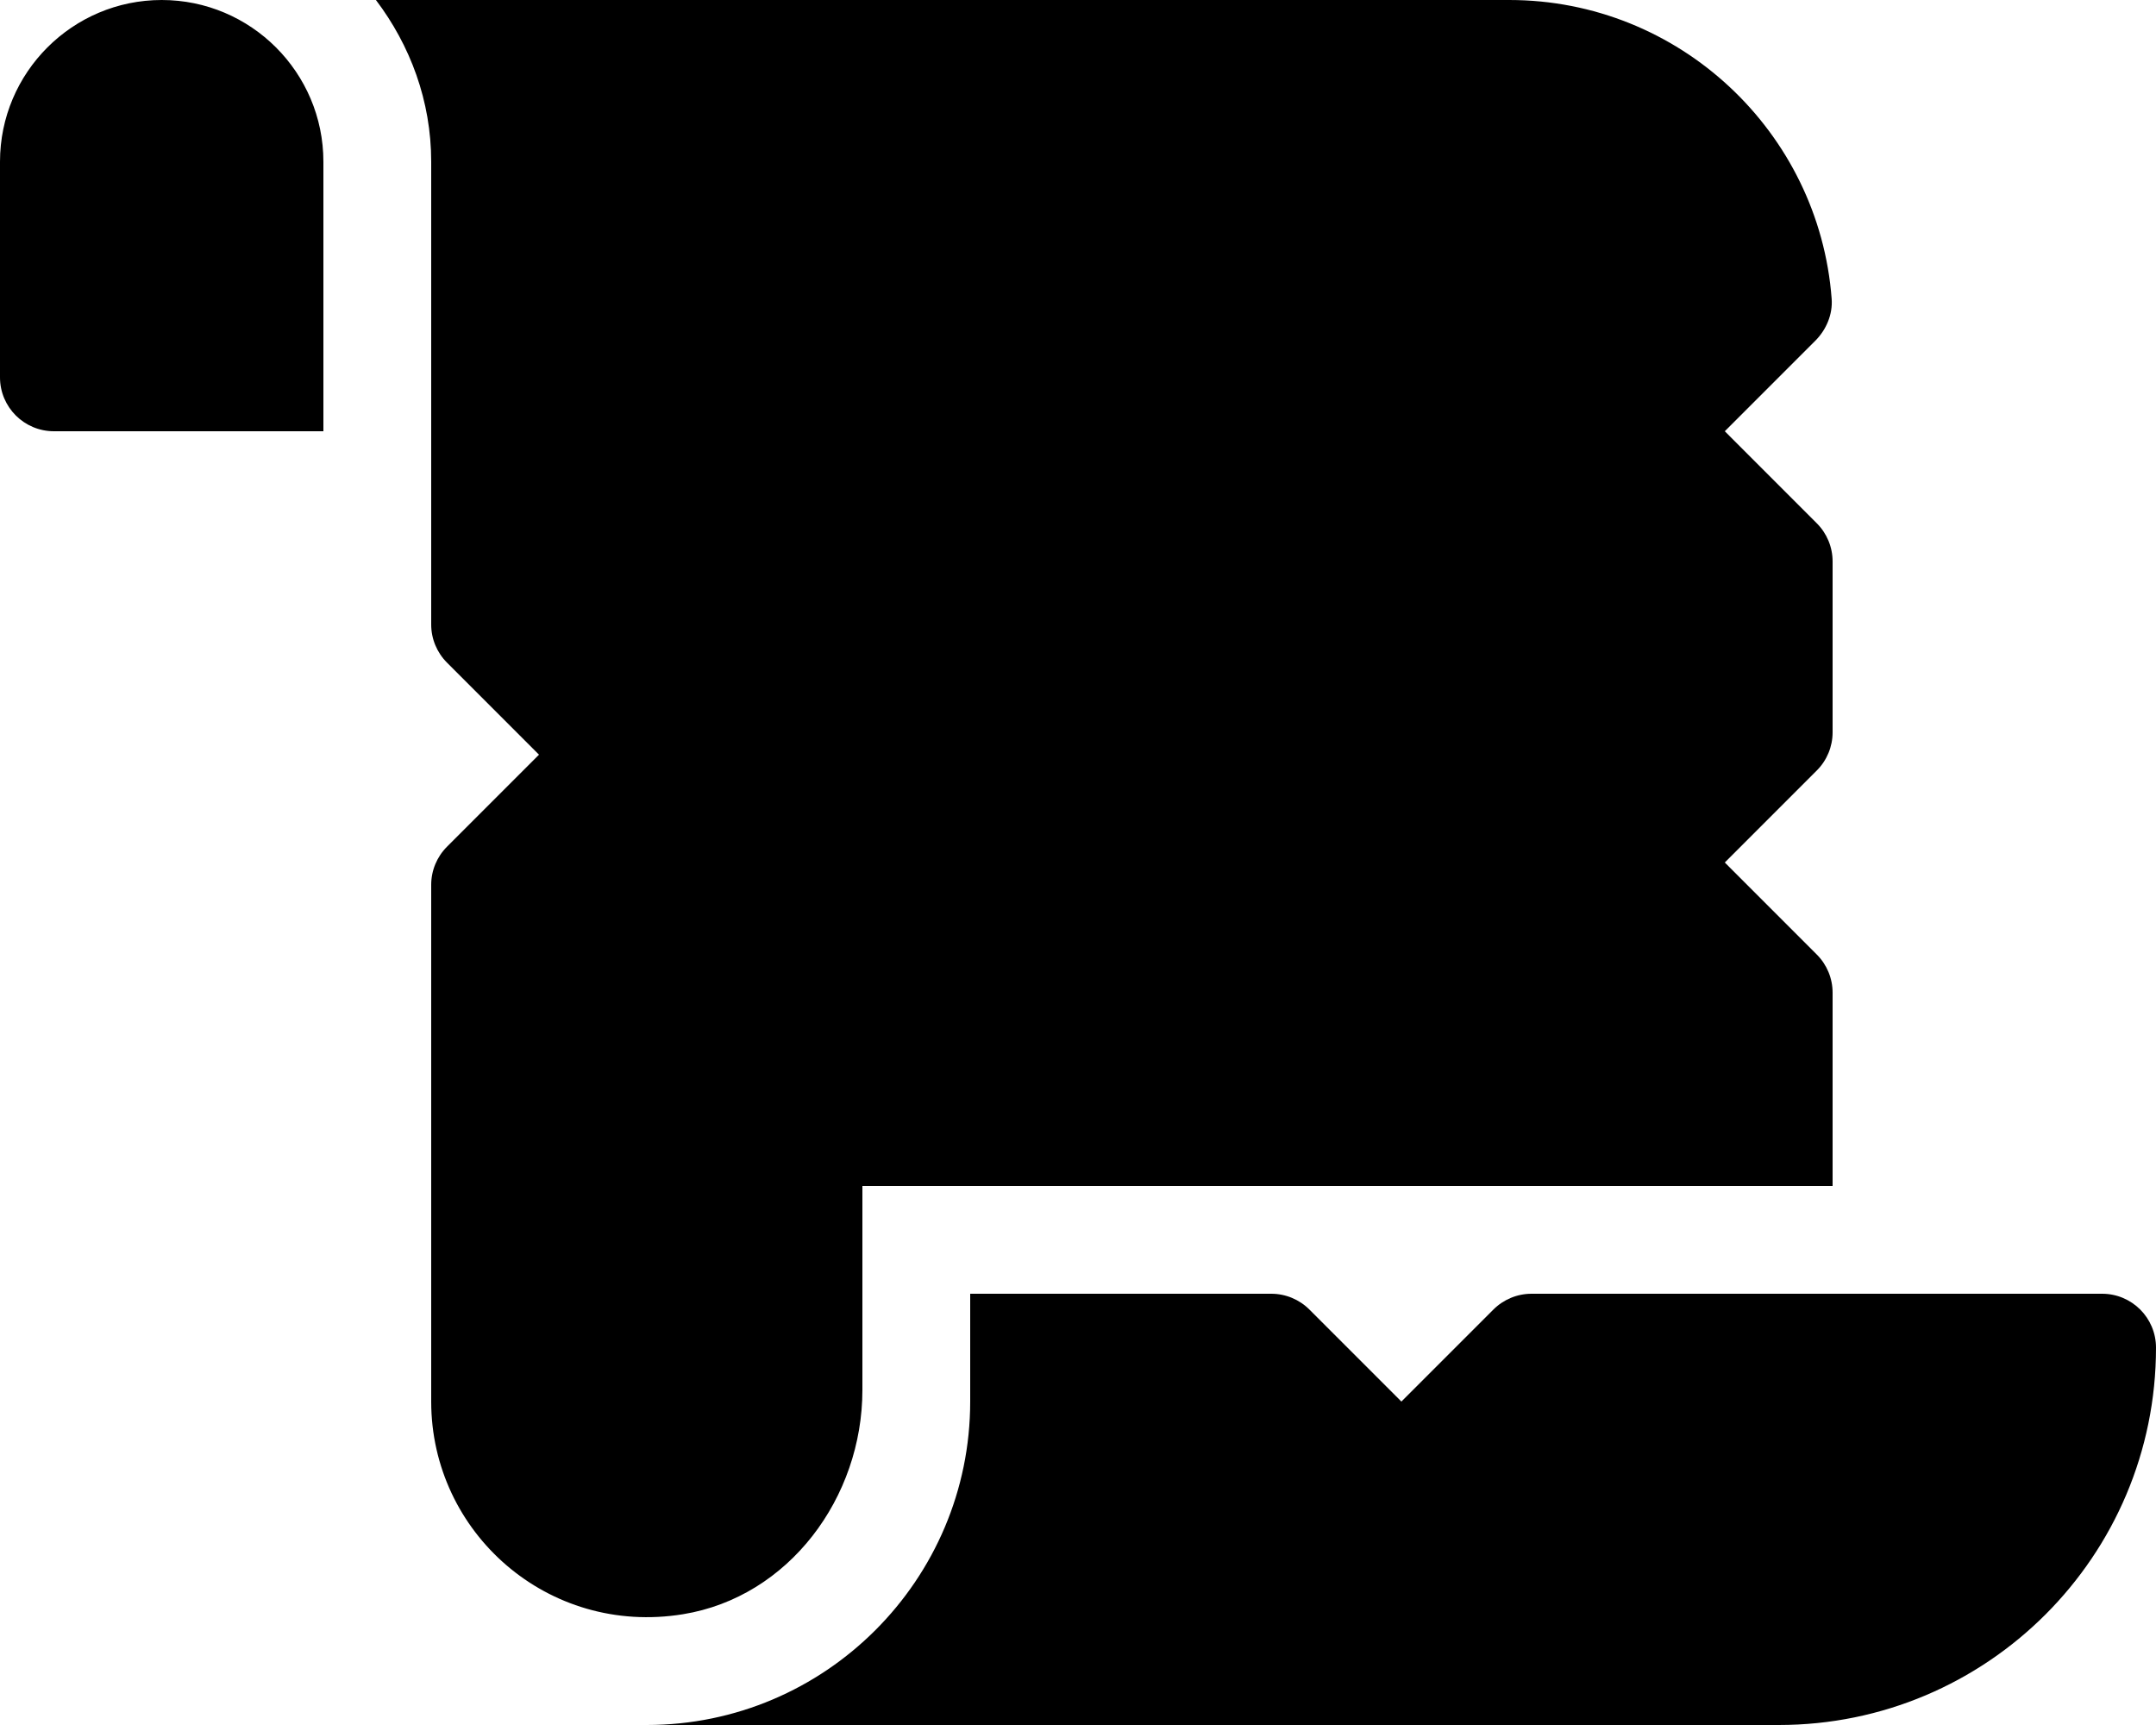 <svg xmlns="http://www.w3.org/2000/svg" viewBox="0 0 640 512"><path d="M48 0C21.53 0 0 21.53 0 48v64c0 8.84 7.16 16 16 16h80V48C96 21.53 74.47 0 48 0zm208 412.57V352h288v-57.37c0-4.24-1.69-8.31-4.69-11.31L512 256l27.31-27.31c3-3 4.69-7.07 4.69-11.31v-50.75c0-4.24-1.69-8.31-4.69-11.31L512 128l26.86-26.86c3.27-3.27 5.21-7.84 4.86-12.45C539.98 39.15 498.48 0 448 0H111.59C121.74 13.41 128 29.92 128 48v137.37c0 4.24 1.69 8.31 4.69 11.31L160 224l-27.31 27.31c-3 3-4.69 7.07-4.69 11.31V416c0 38.87 34.65 69.65 74.75 63.12C234.22 474 256 444.46 256 412.57zm187.31-23.88L416 416l-27.31-27.31c-3-3-7.07-4.69-11.31-4.69H288v32c0 52.93-43.06 96-96 96h336c61.86 0 112-50.14 112-112 0-8.84-7.16-16-16-16H454.63c-4.25 0-8.32 1.69-11.32 4.69z"/></svg>
<!--
Font Awesome Pro 5.5.0 by @fontawesome - https://fontawesome.com
License - https://fontawesome.com/license (Commercial License)
-->